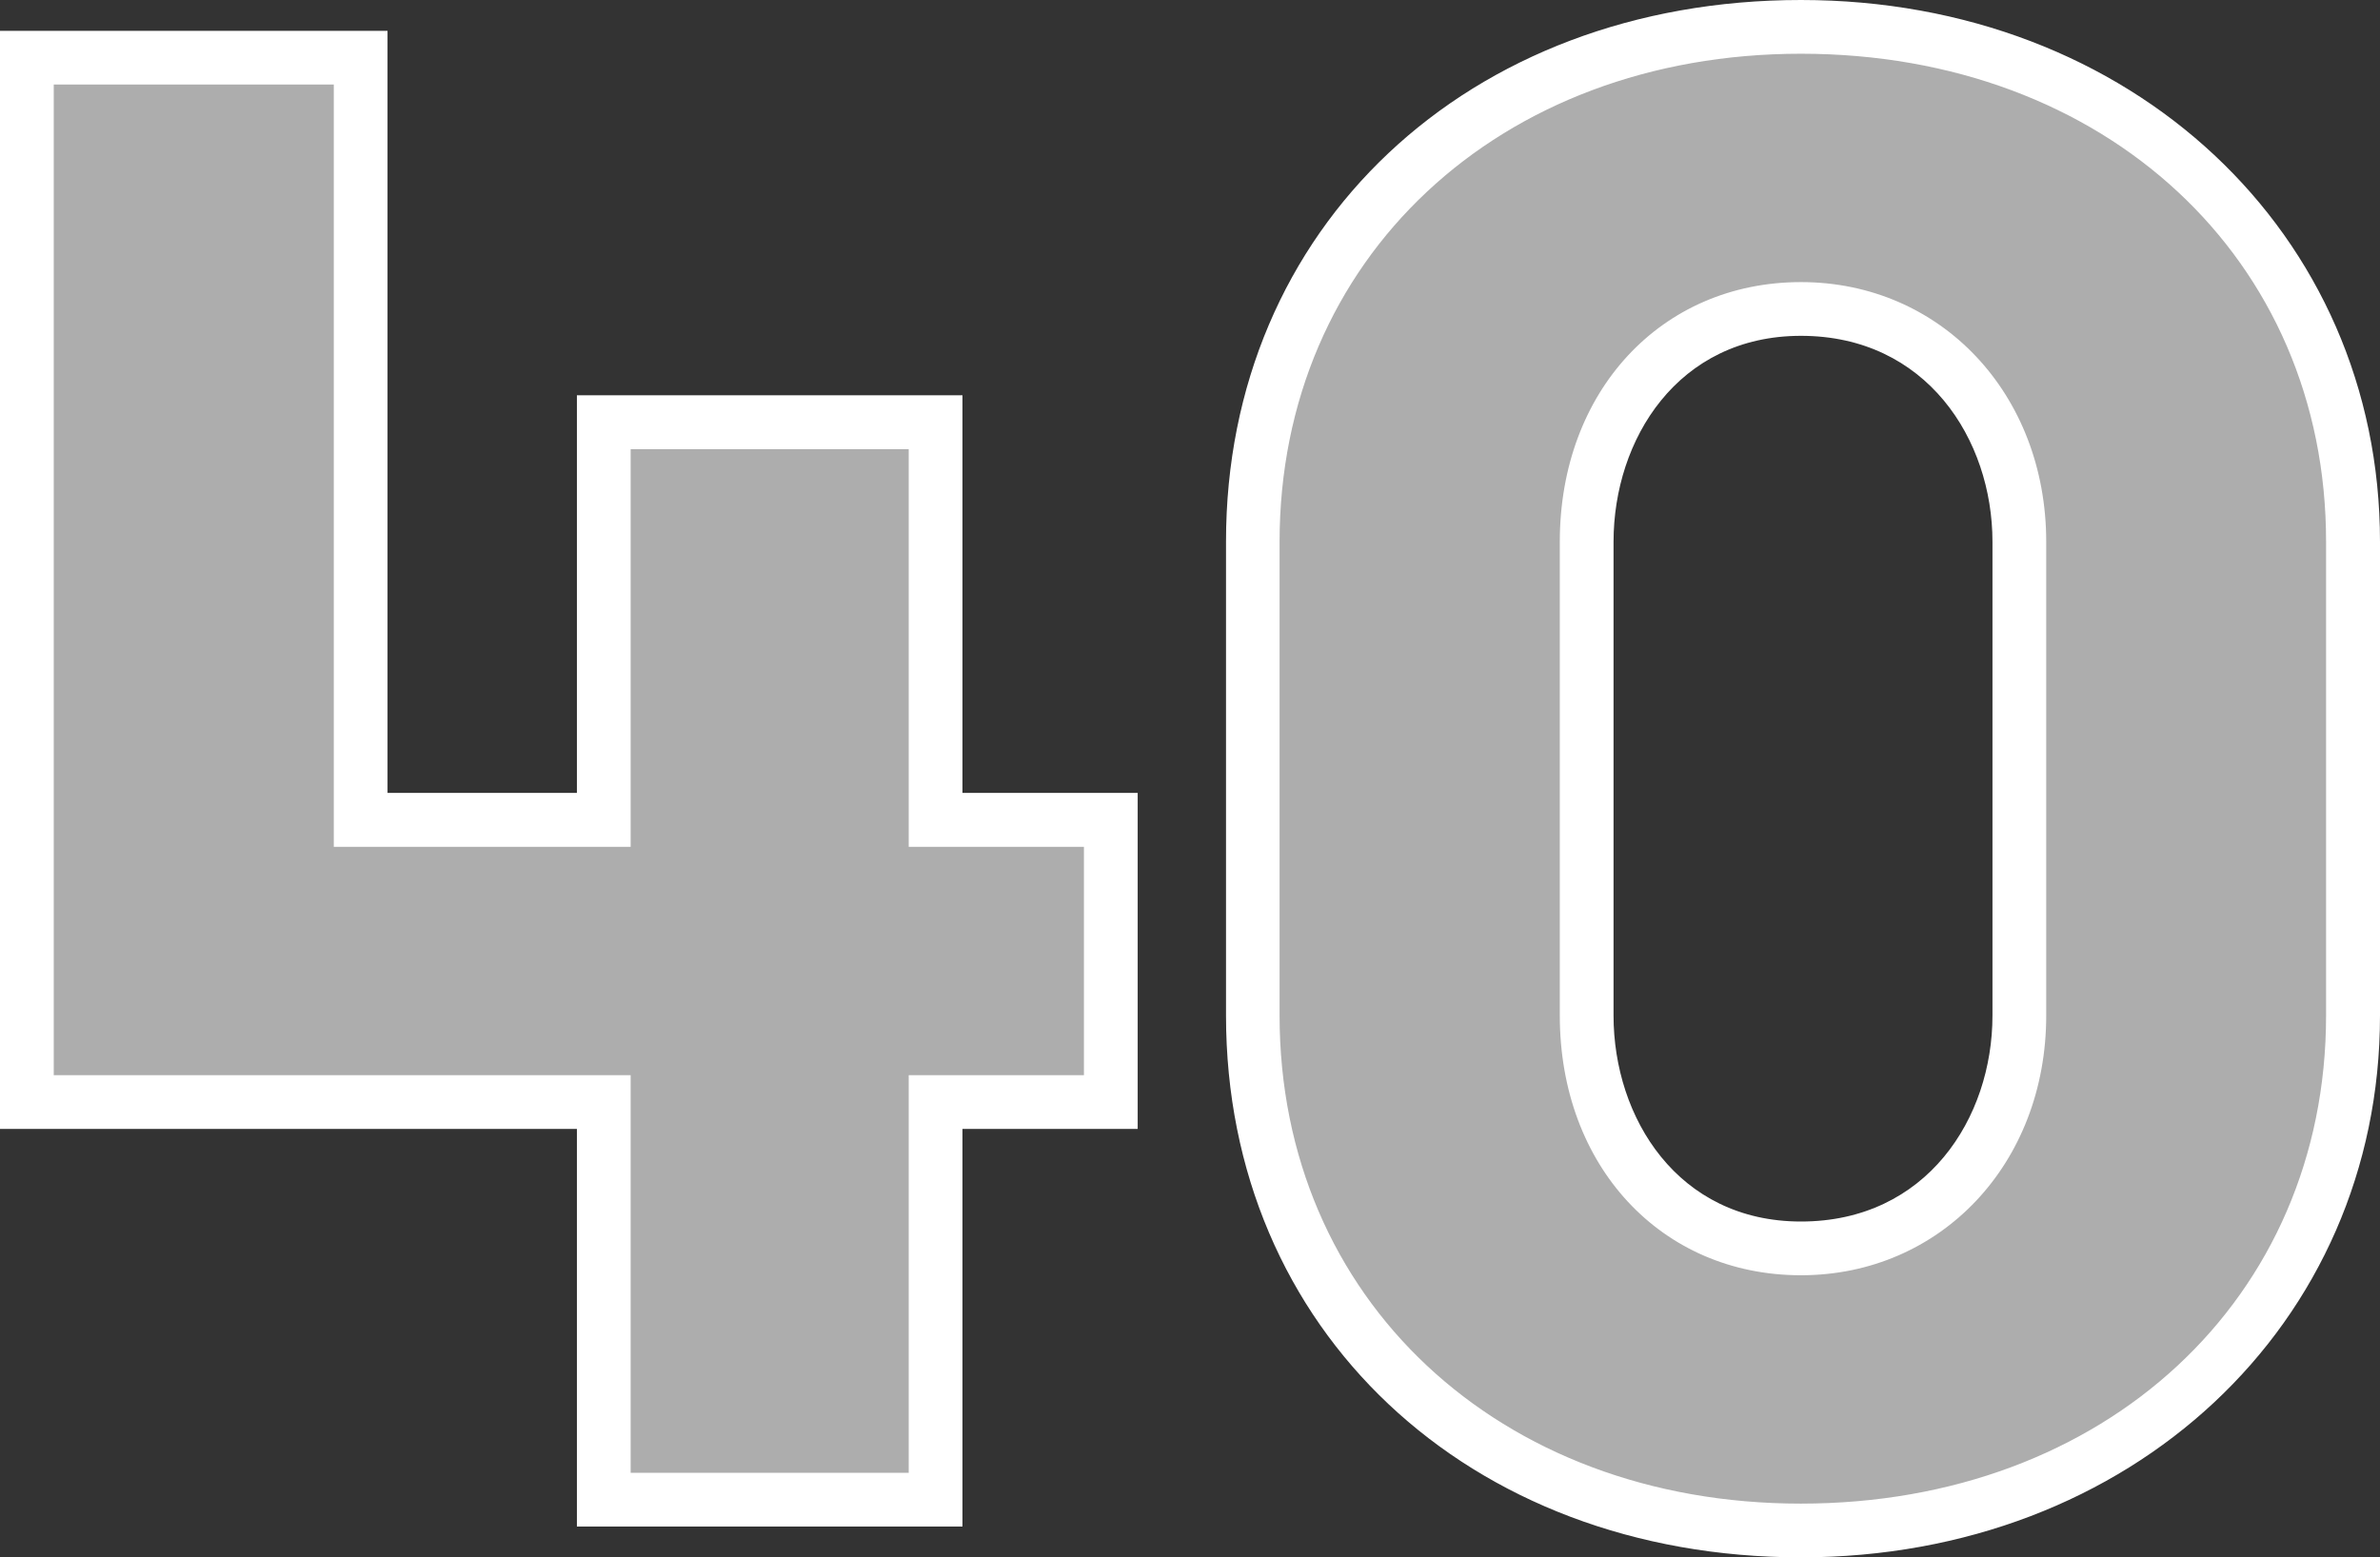 <?xml version="1.0" encoding="utf-8"?>
<!-- Generator: Adobe Illustrator 26.2.1, SVG Export Plug-In . SVG Version: 6.00 Build 0)  -->
<svg version="1.1" id="Calque_1" xmlns="http://www.w3.org/2000/svg" xmlns:xlink="http://www.w3.org/1999/xlink" x="0px" y="0px"
	 viewBox="0 0 132.84 86.95" style="enable-background:new 0 0 132.84 86.95;" xml:space="preserve">
<rect x="0" y="0" width="132.84" height="86.95" fill="#333333" stroke="none"/>
<style type="text/css">
	.st0{opacity:0.6;fill:#FFFFFF;}
	.st1{fill:#FFFFFF;}
</style>
<g>
	<path class="st0" d="M33.7,61.53H1.5V3.22h18.63v42.55H33.7v-22.2h18.52v22.2h9.78v15.76h-9.78v22.2H33.7V61.53z"/>
	<path class="st1" d="M53.72,85.23H32.2v-22.2H0V1.72h21.63v42.55H32.2v-22.2h21.52v22.2h9.78v18.76h-9.78V85.23z M35.2,82.23h15.52
		v-22.2h9.78V47.28h-9.78v-22.2H35.2v22.2H18.63V4.72H3v55.31h32.2V82.23z"/>
	<path class="st0" d="M69.92,30.25c0-15.53,11.85-28.75,30.59-28.75c18.75,0,30.82,13.23,30.82,28.75V56.7
		c0,15.53-12.08,28.75-30.82,28.75c-18.75,0-30.59-13.23-30.59-28.75V30.25z M112.71,30.25c0-7.02-4.71-13-12.19-13
		c-7.36,0-11.96,5.98-11.96,13V56.7c0,7.02,4.6,13,11.96,13c7.48,0,12.19-5.98,12.19-13V30.25z"/>
	<path class="st1" d="M100.52,86.95c-18.59,0-32.09-12.72-32.09-30.25V30.25C68.42,12.72,81.92,0,100.52,0
		c18.43,0,32.32,13,32.32,30.25V56.7C132.84,73.95,118.94,86.95,100.52,86.95z M100.52,3C83.66,3,71.42,14.46,71.42,30.25V56.7
		c0,15.79,12.23,27.25,29.09,27.25c16.99,0,29.32-11.46,29.32-27.25V30.25C129.84,14.46,117.51,3,100.52,3z M100.52,71.2
		c-7.8,0-13.46-6.1-13.46-14.5V30.25c0-8.4,5.66-14.5,13.46-14.5c7.8,0,13.69,6.23,13.69,14.5V56.7
		C114.21,64.97,108.32,71.2,100.52,71.2z M100.52,18.75c-6.87,0-10.46,5.78-10.46,11.5V56.7c0,5.71,3.59,11.5,10.46,11.5
		c7.02,0,10.69-5.78,10.69-11.5V30.25C111.21,24.54,107.53,18.75,100.52,18.75z"/>
</g>
</svg>

